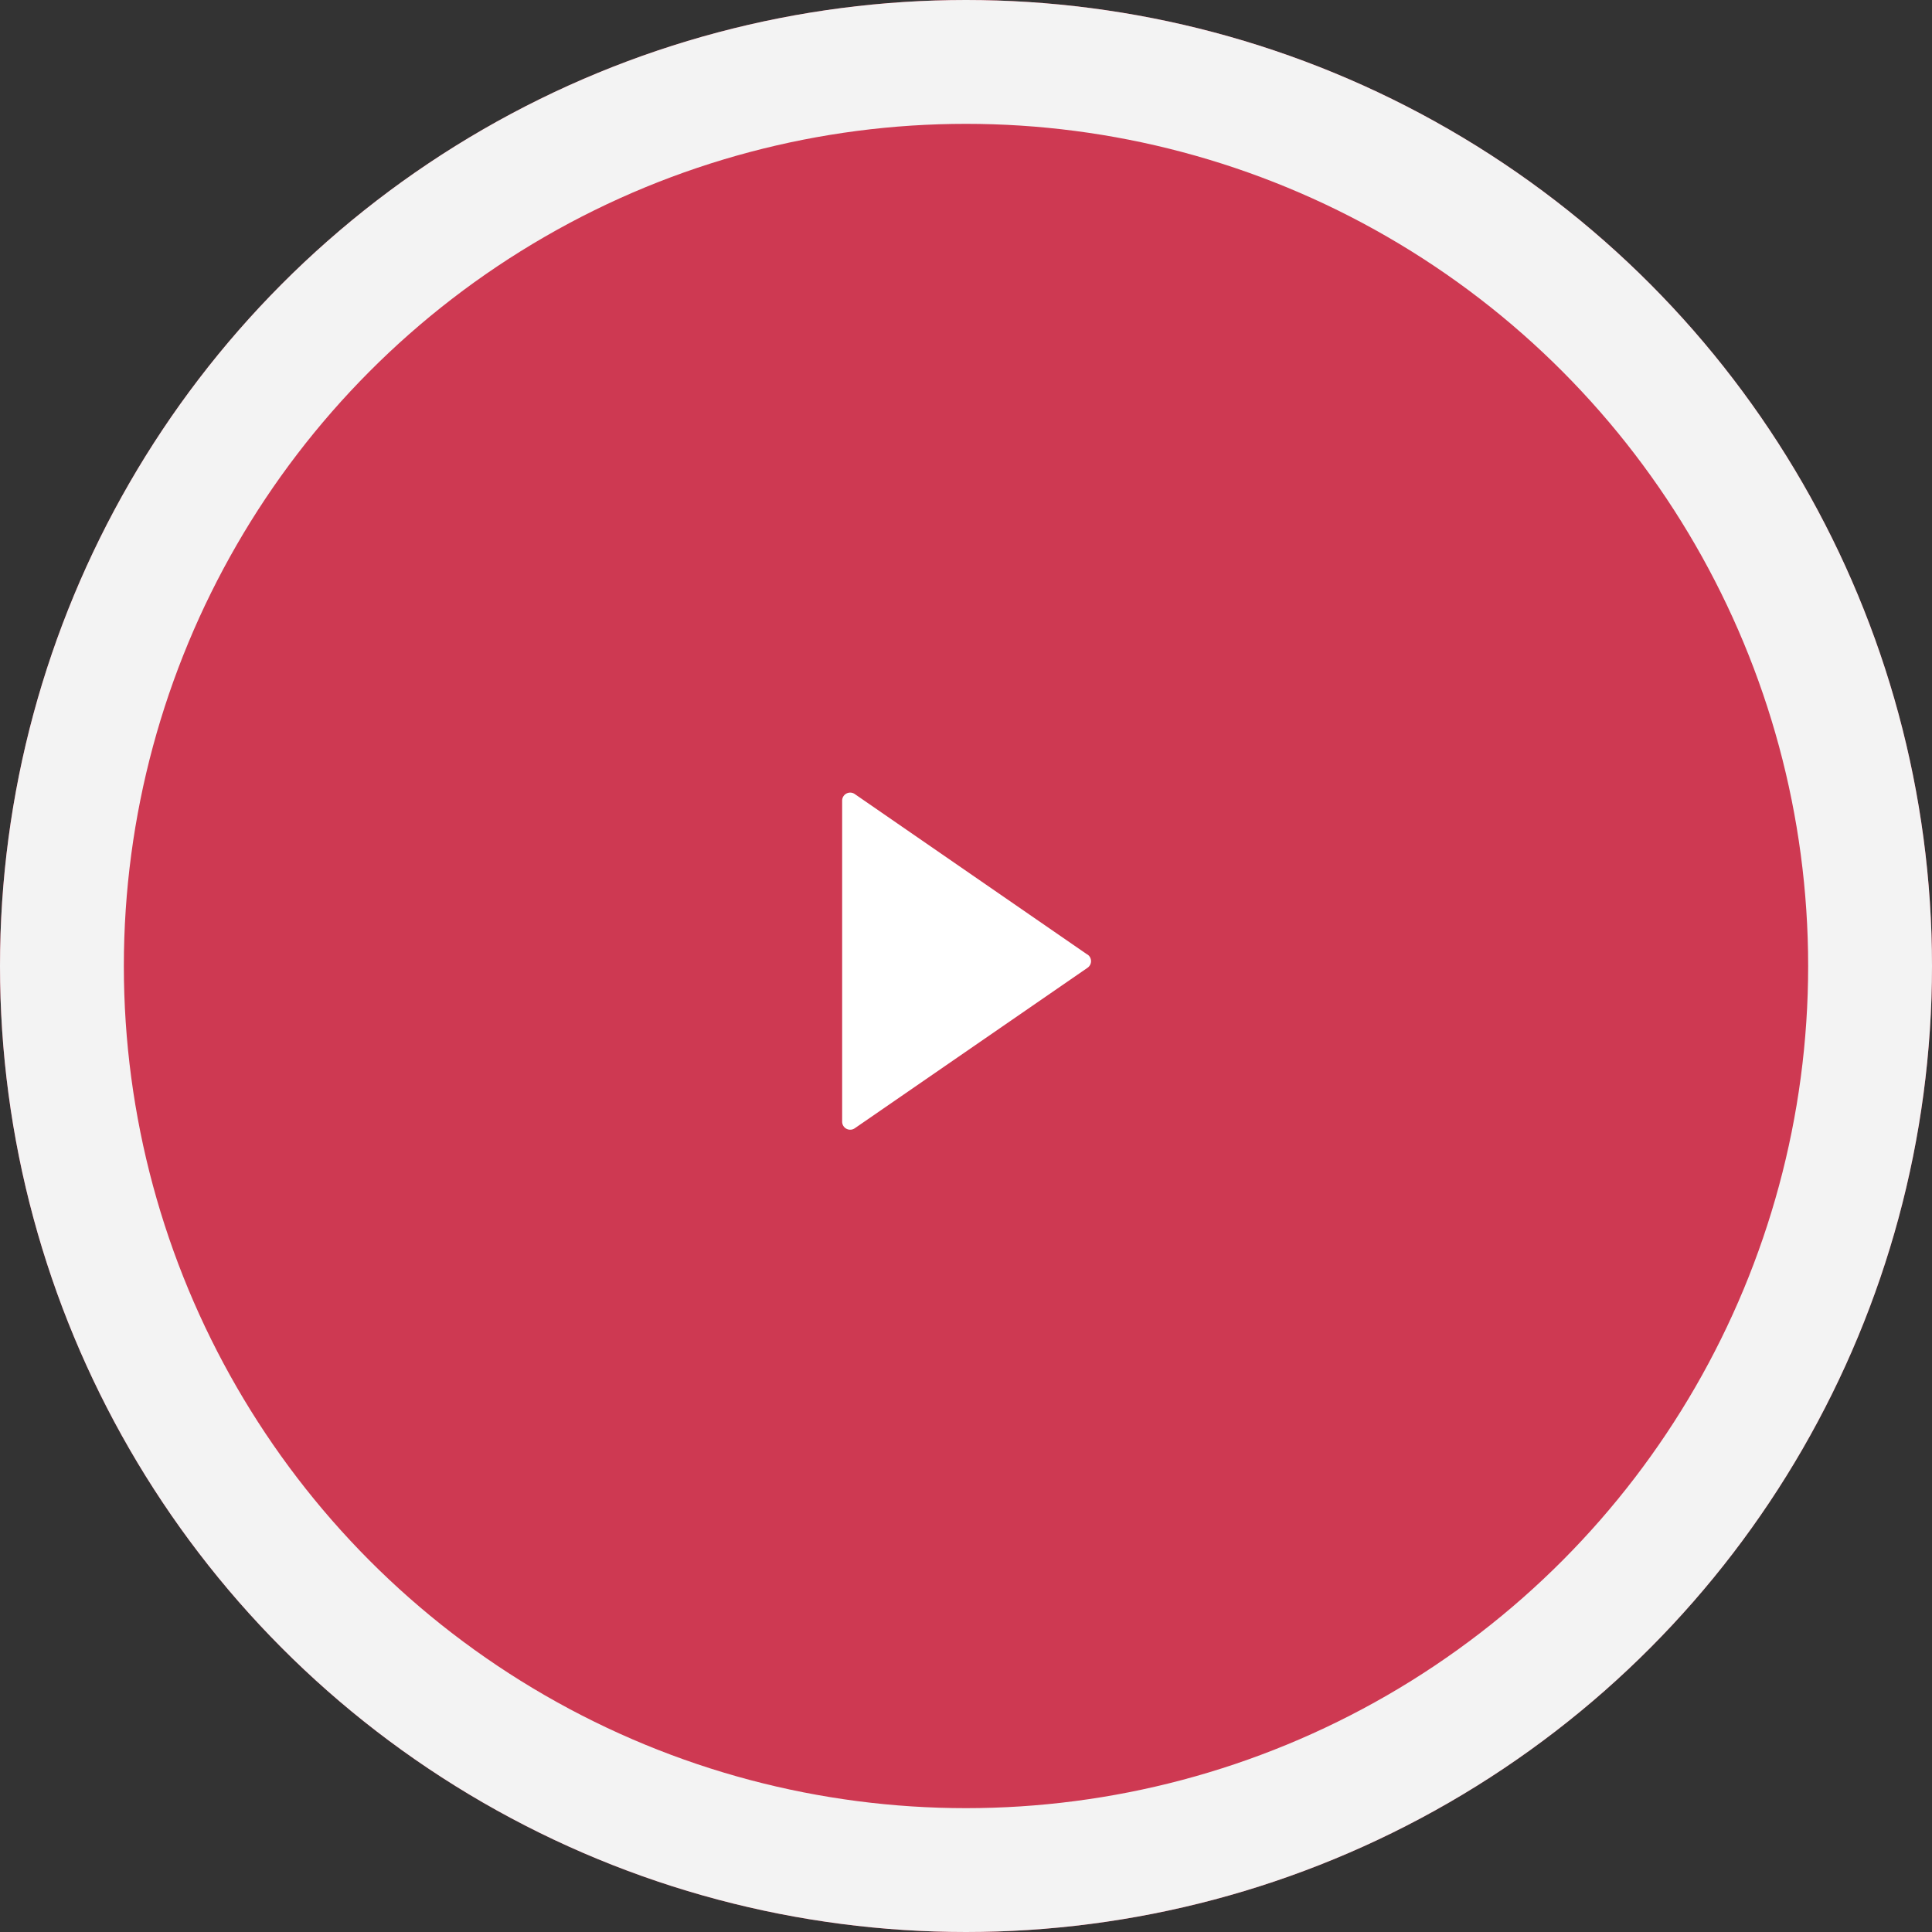 <svg xmlns="http://www.w3.org/2000/svg" viewBox="0 0 78 78">
  <rect x="0" y="0" width="78" height="78" fill="#333333" stroke="none"/>
  <defs>
    <style>
      .cls-1 {
        fill: #ce3952;
        stroke: #f3f3f3;
        stroke-width: 5px;
      }

      .cls-2 {
        fill: #fff;
      }

      .cls-3 {
        stroke: none;
      }

      .cls-4 {
        fill: none;
      }
    </style>
  </defs>
  <g id="Group_1139" data-name="Group 1139" transform="translate(-702 -350)">
    <g id="Ellipse_3148" data-name="Ellipse 3148" class="cls-1" transform="translate(702 350)">
      <circle class="cls-3" cx="39" cy="39" r="39"/>
      <circle class="cls-4" cx="39" cy="39" r="36.5"/>
    </g>
    <path id="play-button_1_" data-name="play-button (1)" class="cls-2" d="M15.4,6.538,6.008.057A.324.324,0,0,0,5.5.324V13.285a.324.324,0,0,0,.508.267l9.4-6.481a.324.324,0,0,0,0-.533Z" transform="translate(730.5 382)"/>
  </g>
</svg>
